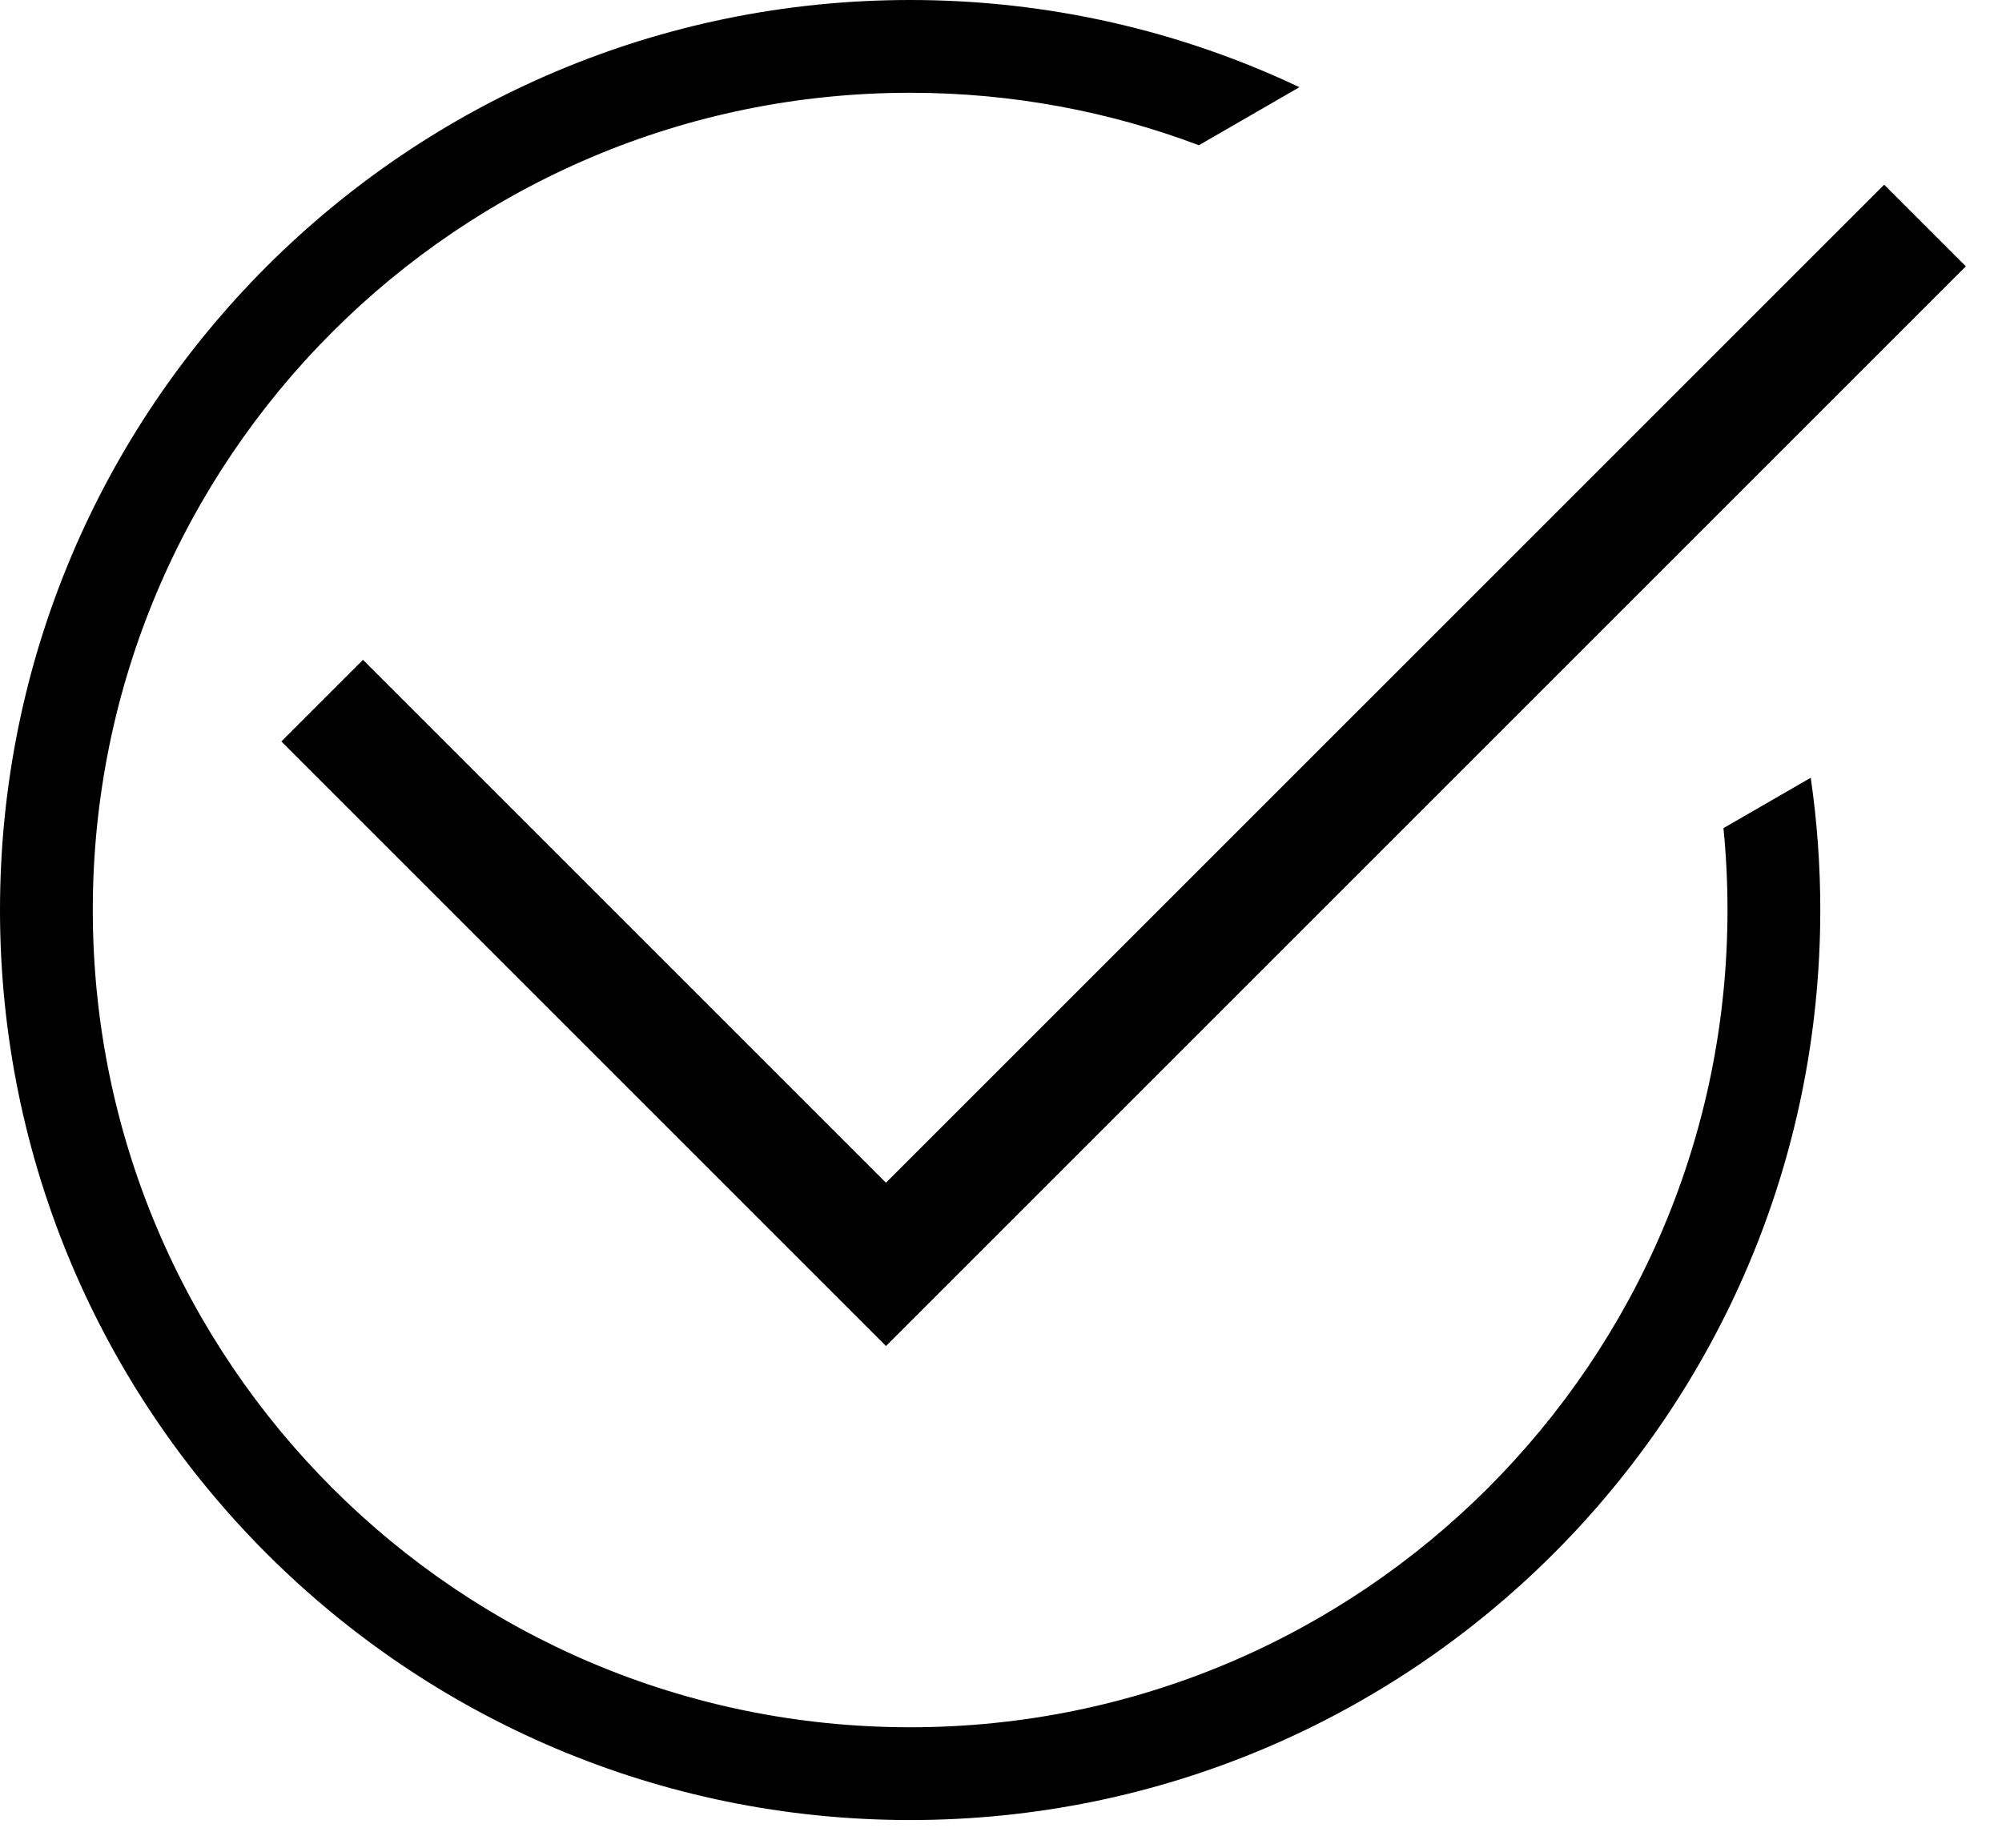 <?xml version="1.0" encoding="UTF-8"?> <svg xmlns="http://www.w3.org/2000/svg" width="52" height="48" viewBox="0 0 52 48" fill="none"> <path fill-rule="evenodd" clip-rule="evenodd" d="M33.751 2.265C30.686 0.813 27.258 0 23.64 0C10.584 0 0 10.584 0 23.64C0 36.696 10.584 47.28 23.64 47.28C36.696 47.28 47.28 36.696 47.28 23.64C47.28 22.473 47.196 21.326 47.032 20.204L44.765 21.513C44.835 22.212 44.87 22.922 44.87 23.64C44.87 35.365 35.365 44.87 23.64 44.87C11.915 44.87 2.41 35.365 2.41 23.64C2.41 11.915 11.915 2.41 23.64 2.41C26.28 2.41 28.808 2.892 31.14 3.773L33.751 2.265Z" fill="black"></path> <path d="M8.368 18.201L23.012 32.845L50 5.858" stroke="black" stroke-width="3"></path> </svg> 